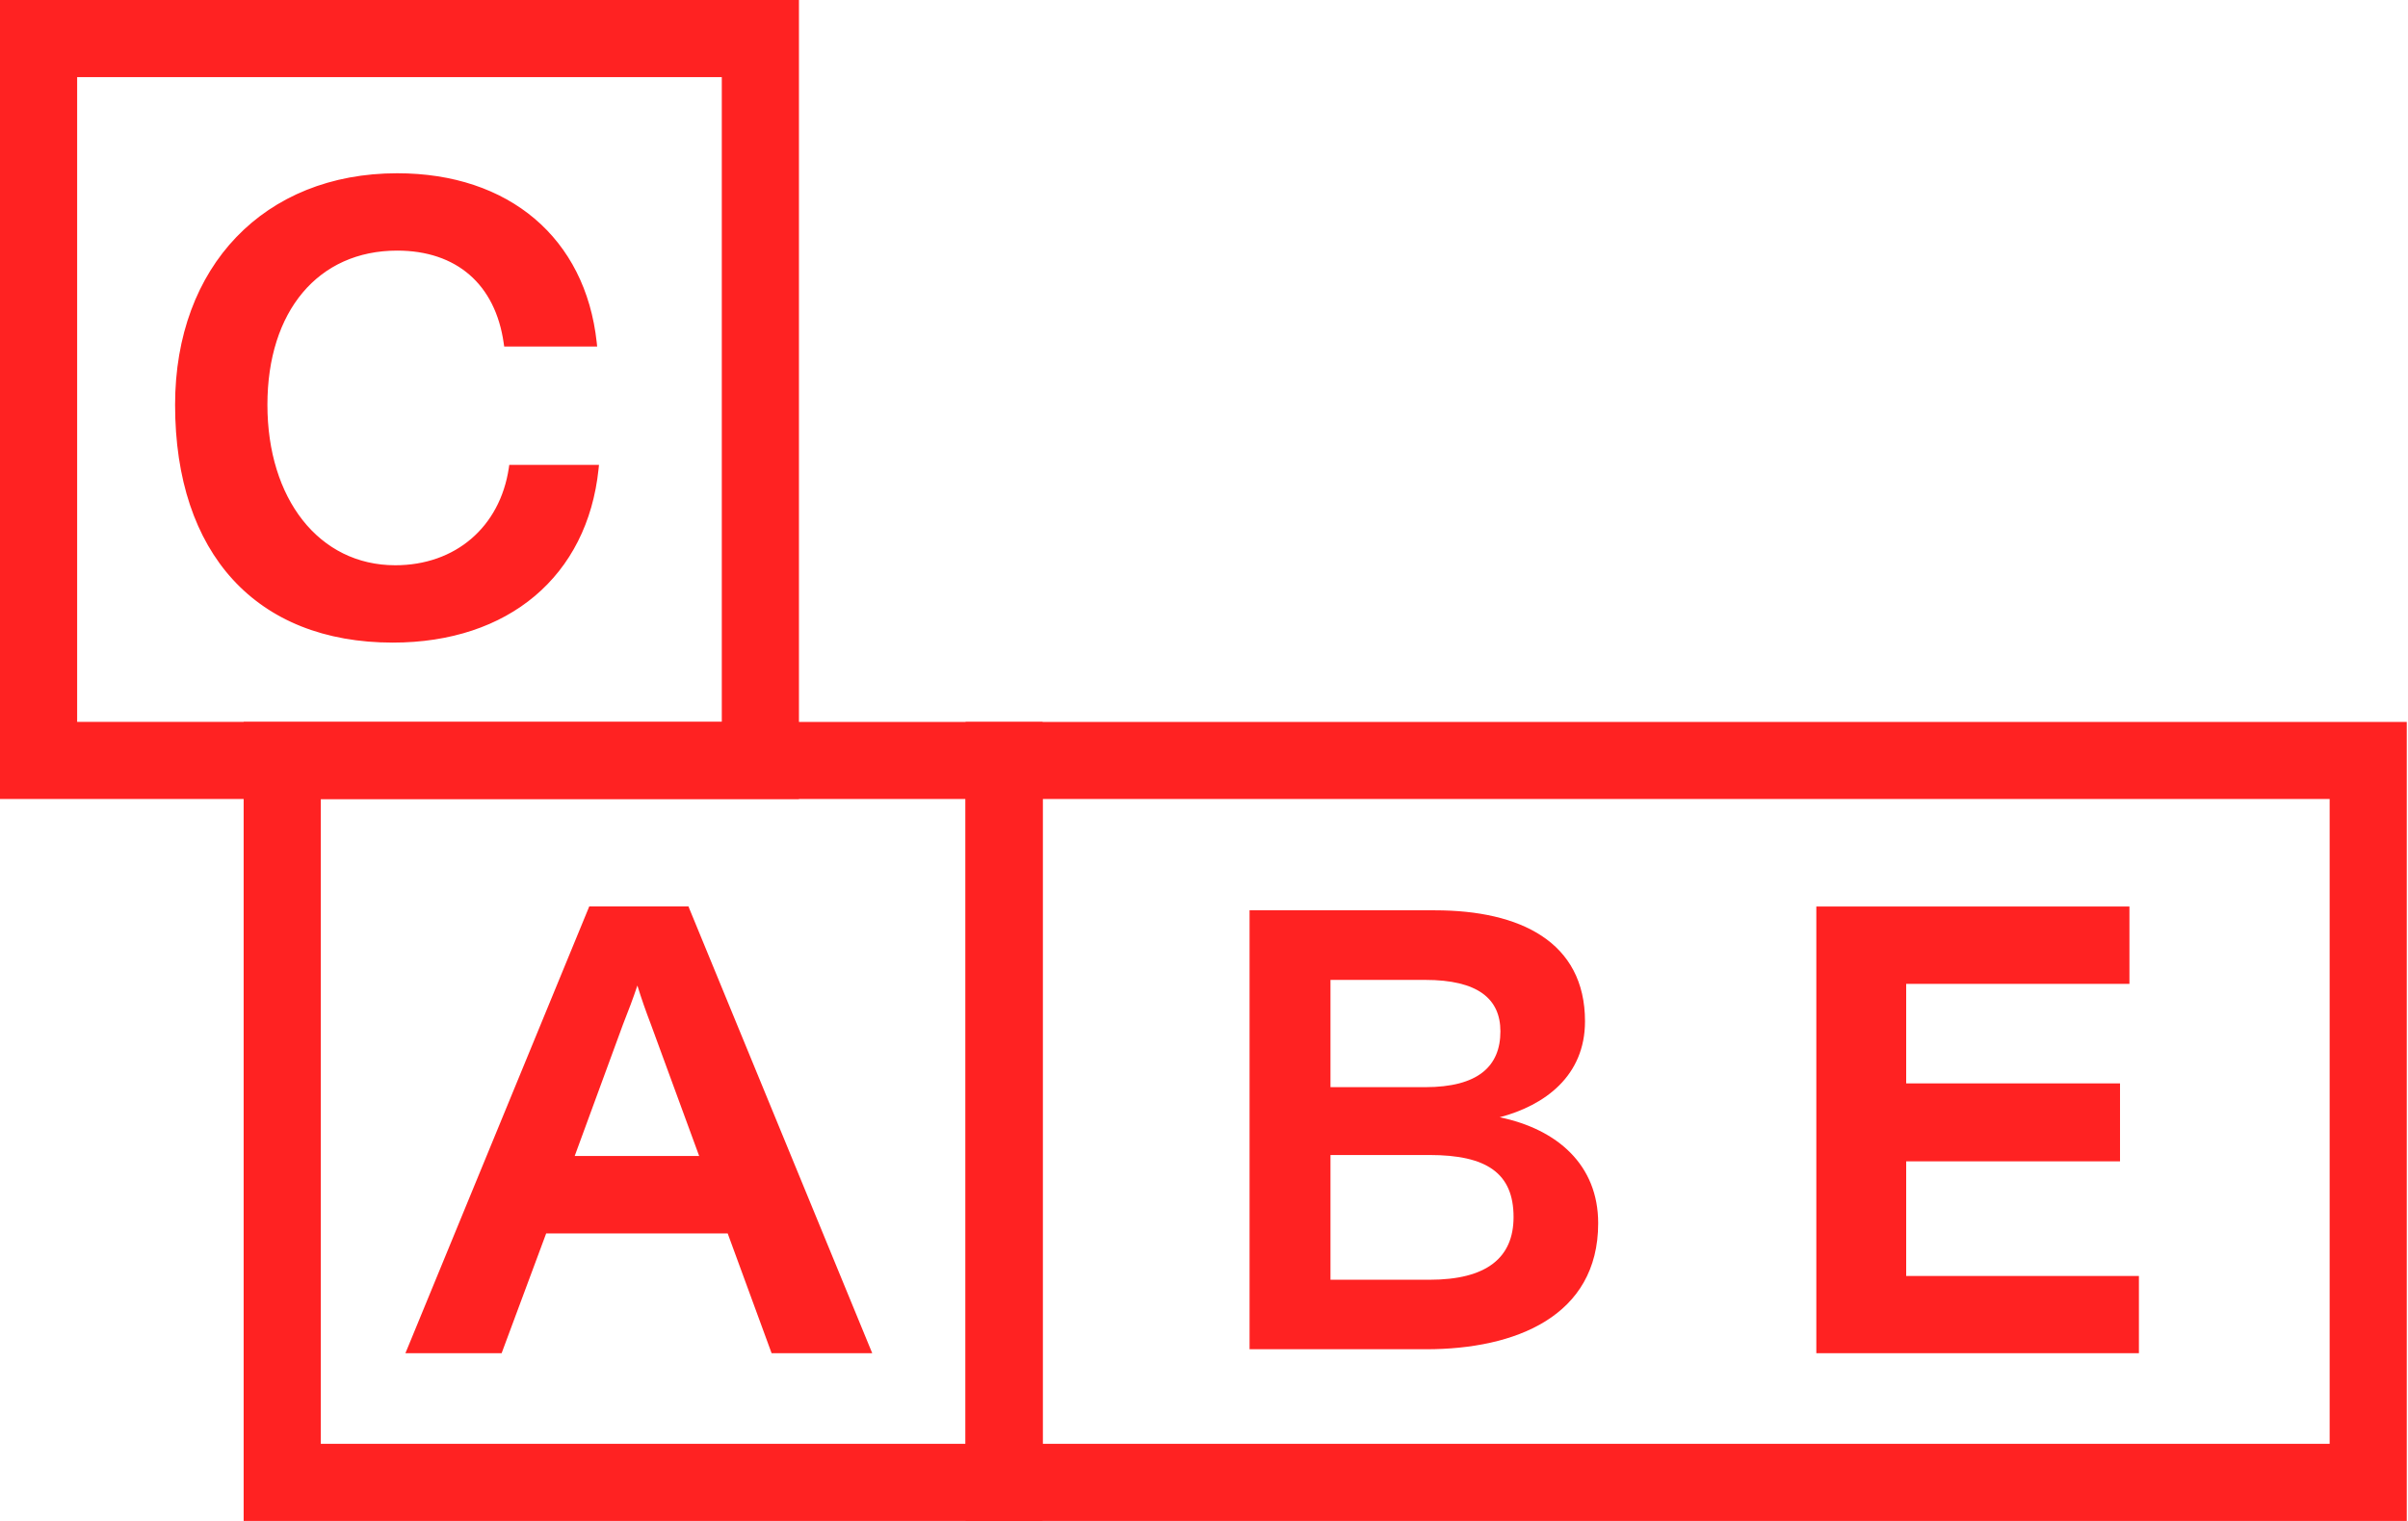 <svg width="76" height="48" viewBox="0 0 76 48" fill="none" xmlns="http://www.w3.org/2000/svg">
<path d="M25.216 25.216H0V0H25.216V25.216ZM2.432 22.781H22.781V2.435H2.435V22.784L2.432 22.781Z" fill="#FF2222"/>
<path d="M32.909 48H7.69V22.784H32.906V48H32.909ZM10.125 45.565H30.474V25.216H10.125V45.565Z" fill="#FF2222"/>
<path d="M75.961 48H30.475V22.784H75.961V48ZM32.906 45.565H73.527V25.216H32.909V45.565H32.906Z" fill="#FF2222"/>
<path d="M5.648 12.775C5.648 8.321 8.617 5.59 12.537 5.59C15.922 5.59 18.356 7.531 18.714 10.817H16.02C15.765 9.016 14.576 7.789 12.537 7.789C10.082 7.789 8.321 9.669 8.321 12.778C8.321 15.887 10.064 17.964 12.479 17.964C14.539 17.964 15.904 16.639 16.18 14.797H18.772C18.435 18.005 16.119 20.161 12.397 20.161C8.28 20.161 5.648 17.488 5.648 12.778" fill="#FF2222"/>
<path d="M12.397 20.28C8.094 20.28 5.526 17.473 5.526 12.775C5.526 8.405 8.344 5.468 12.537 5.468C16.064 5.468 18.475 7.511 18.833 10.802L18.847 10.936H15.913L15.898 10.831C15.634 8.972 14.408 7.909 12.534 7.909C10.047 7.909 8.44 9.817 8.44 12.775C8.44 15.733 10.061 17.839 12.476 17.839C14.37 17.839 15.776 16.636 16.058 14.777L16.073 14.672H18.905L18.891 14.806C18.537 18.182 16.049 20.28 12.397 20.28ZM12.537 5.712C8.49 5.712 5.77 8.551 5.77 12.775C5.77 17.322 8.248 20.036 12.397 20.036C15.864 20.036 18.243 18.077 18.635 14.913H16.282C15.948 16.843 14.463 18.08 12.476 18.08C9.916 18.08 8.199 15.948 8.199 12.772C8.199 9.597 9.942 7.662 12.537 7.662C14.478 7.662 15.811 8.792 16.125 10.689H18.577C18.185 7.612 15.881 5.706 12.537 5.706" fill="#FF2222"/>
<path d="M24.437 42.584L23.052 38.804H17.154L15.747 42.584H12.976L18.676 28.729H21.645L27.346 42.584H24.434H24.437ZM17.964 36.608H22.238L20.654 32.293C20.437 31.718 20.28 31.265 20.12 30.69C19.943 31.265 19.763 31.738 19.545 32.293L17.961 36.608H17.964Z" fill="#FF2222"/>
<path d="M27.529 42.706H24.353L22.967 38.926H17.238L15.832 42.706H12.795L12.865 42.538L18.598 28.606H21.73L21.759 28.682L27.529 42.706ZM24.522 42.462H27.166L21.564 28.851H18.757L13.159 42.462H15.663L17.069 38.682H23.139L24.524 42.462H24.522ZM22.412 36.727H17.79L19.434 32.25C19.658 31.68 19.832 31.215 20.007 30.652L20.129 30.257L20.239 30.658C20.402 31.247 20.561 31.704 20.771 32.25L22.415 36.73L22.412 36.727ZM18.138 36.483H22.067L20.544 32.331C20.381 31.904 20.248 31.529 20.117 31.102C19.98 31.515 19.835 31.892 19.661 32.334L18.138 36.483Z" fill="#FF2222"/>
<path d="M39.438 42.584V28.729H45.295C47.968 28.729 50.025 29.719 50.025 32.232C50.025 33.955 48.758 34.885 47.332 35.26C49.154 35.638 50.441 36.765 50.441 38.604C50.441 41.553 47.808 42.581 45.016 42.581H39.435L39.438 42.584ZM41.992 34.31H44.981C46.643 34.31 47.355 33.656 47.355 32.549C47.355 31.521 46.643 30.925 44.981 30.925H41.992V34.31ZM41.992 40.388H45.118C46.919 40.388 47.77 39.696 47.77 38.409C47.77 37.023 46.919 36.451 45.118 36.451H41.992V40.391V40.388Z" fill="#FF2222"/>
<path d="M57.448 42.584V28.729H67.088V30.925H60.04V34.31H66.792V36.527H60.04V40.388H67.385V42.584H57.448Z" fill="#FF2222"/>
<path d="M67.507 42.706H57.326V28.609H67.208V31.05H60.162V34.191H66.911V36.651H60.162V40.269H67.507V42.709V42.706ZM57.571 42.462H67.263V40.51H59.918V36.407H66.667V34.435H59.918V30.806H66.964V28.851H57.568V42.462H57.571Z" fill="#FF2222"/>
</svg>
